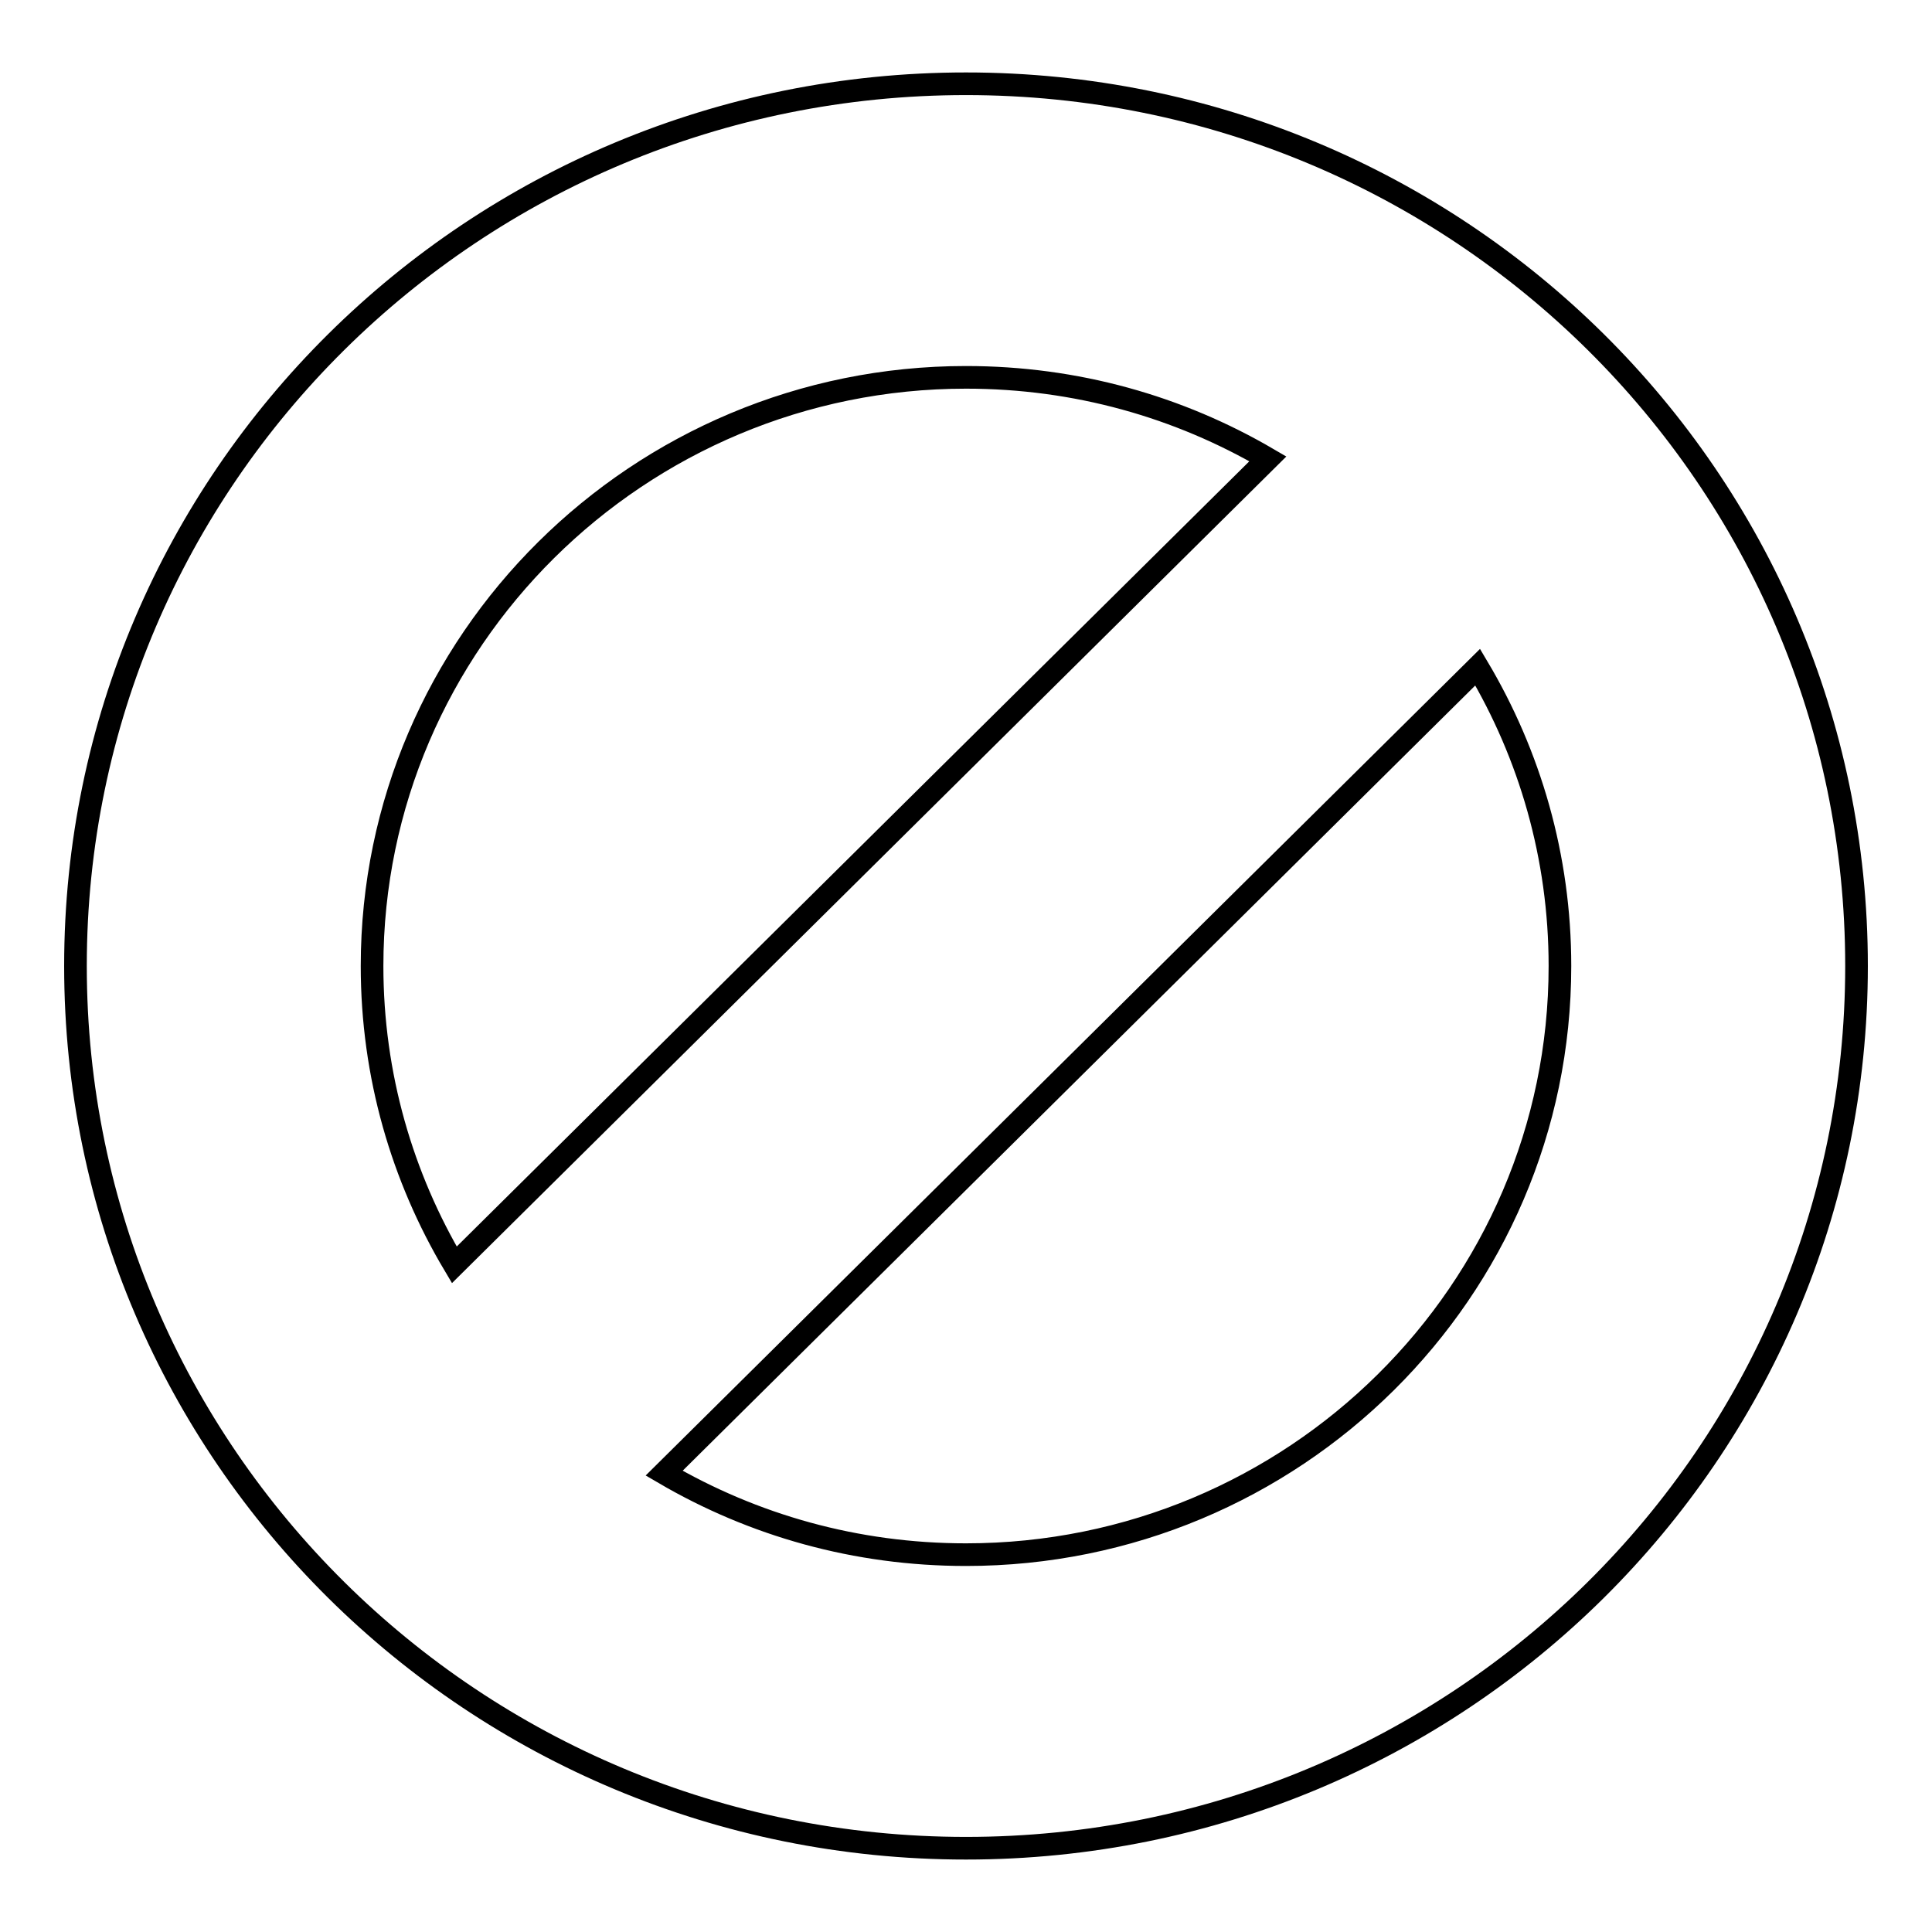 <?xml version="1.0" encoding="utf-8"?>
<!-- Svg Vector Icons : http://www.onlinewebfonts.com/icon -->
<!DOCTYPE svg PUBLIC "-//W3C//DTD SVG 1.1//EN" "http://www.w3.org/Graphics/SVG/1.1/DTD/svg11.dtd">
<svg version="1.1" xmlns="http://www.w3.org/2000/svg" xmlns:xlink="http://www.w3.org/1999/xlink" x="0px" y="0px" viewBox="0 0 256 256" enable-background="new 0 0 256 256" xml:space="preserve">
<g> <path stroke-width="3" fill-opacity="0" stroke="#000000"  d="M128,11.1C62.8,11.1,10,63.4,10,128c0,64.6,52.8,116.9,118,116.9c65.2,0,118-52.3,118-116.9 C246,63.4,193.2,11.1,128,11.1z M128,50c14.6,0,28.2,3.9,40,10.8L60.2,167.6C53.3,156,49.3,142.5,49.3,128C49.3,85,84.6,50,128,50z  M128,206c-14.6,0-28.2-3.9-40-10.8L195.8,88.4c6.9,11.6,10.9,25.1,10.9,39.6C206.7,171.1,171.4,206,128,206z"/></g>
</svg>